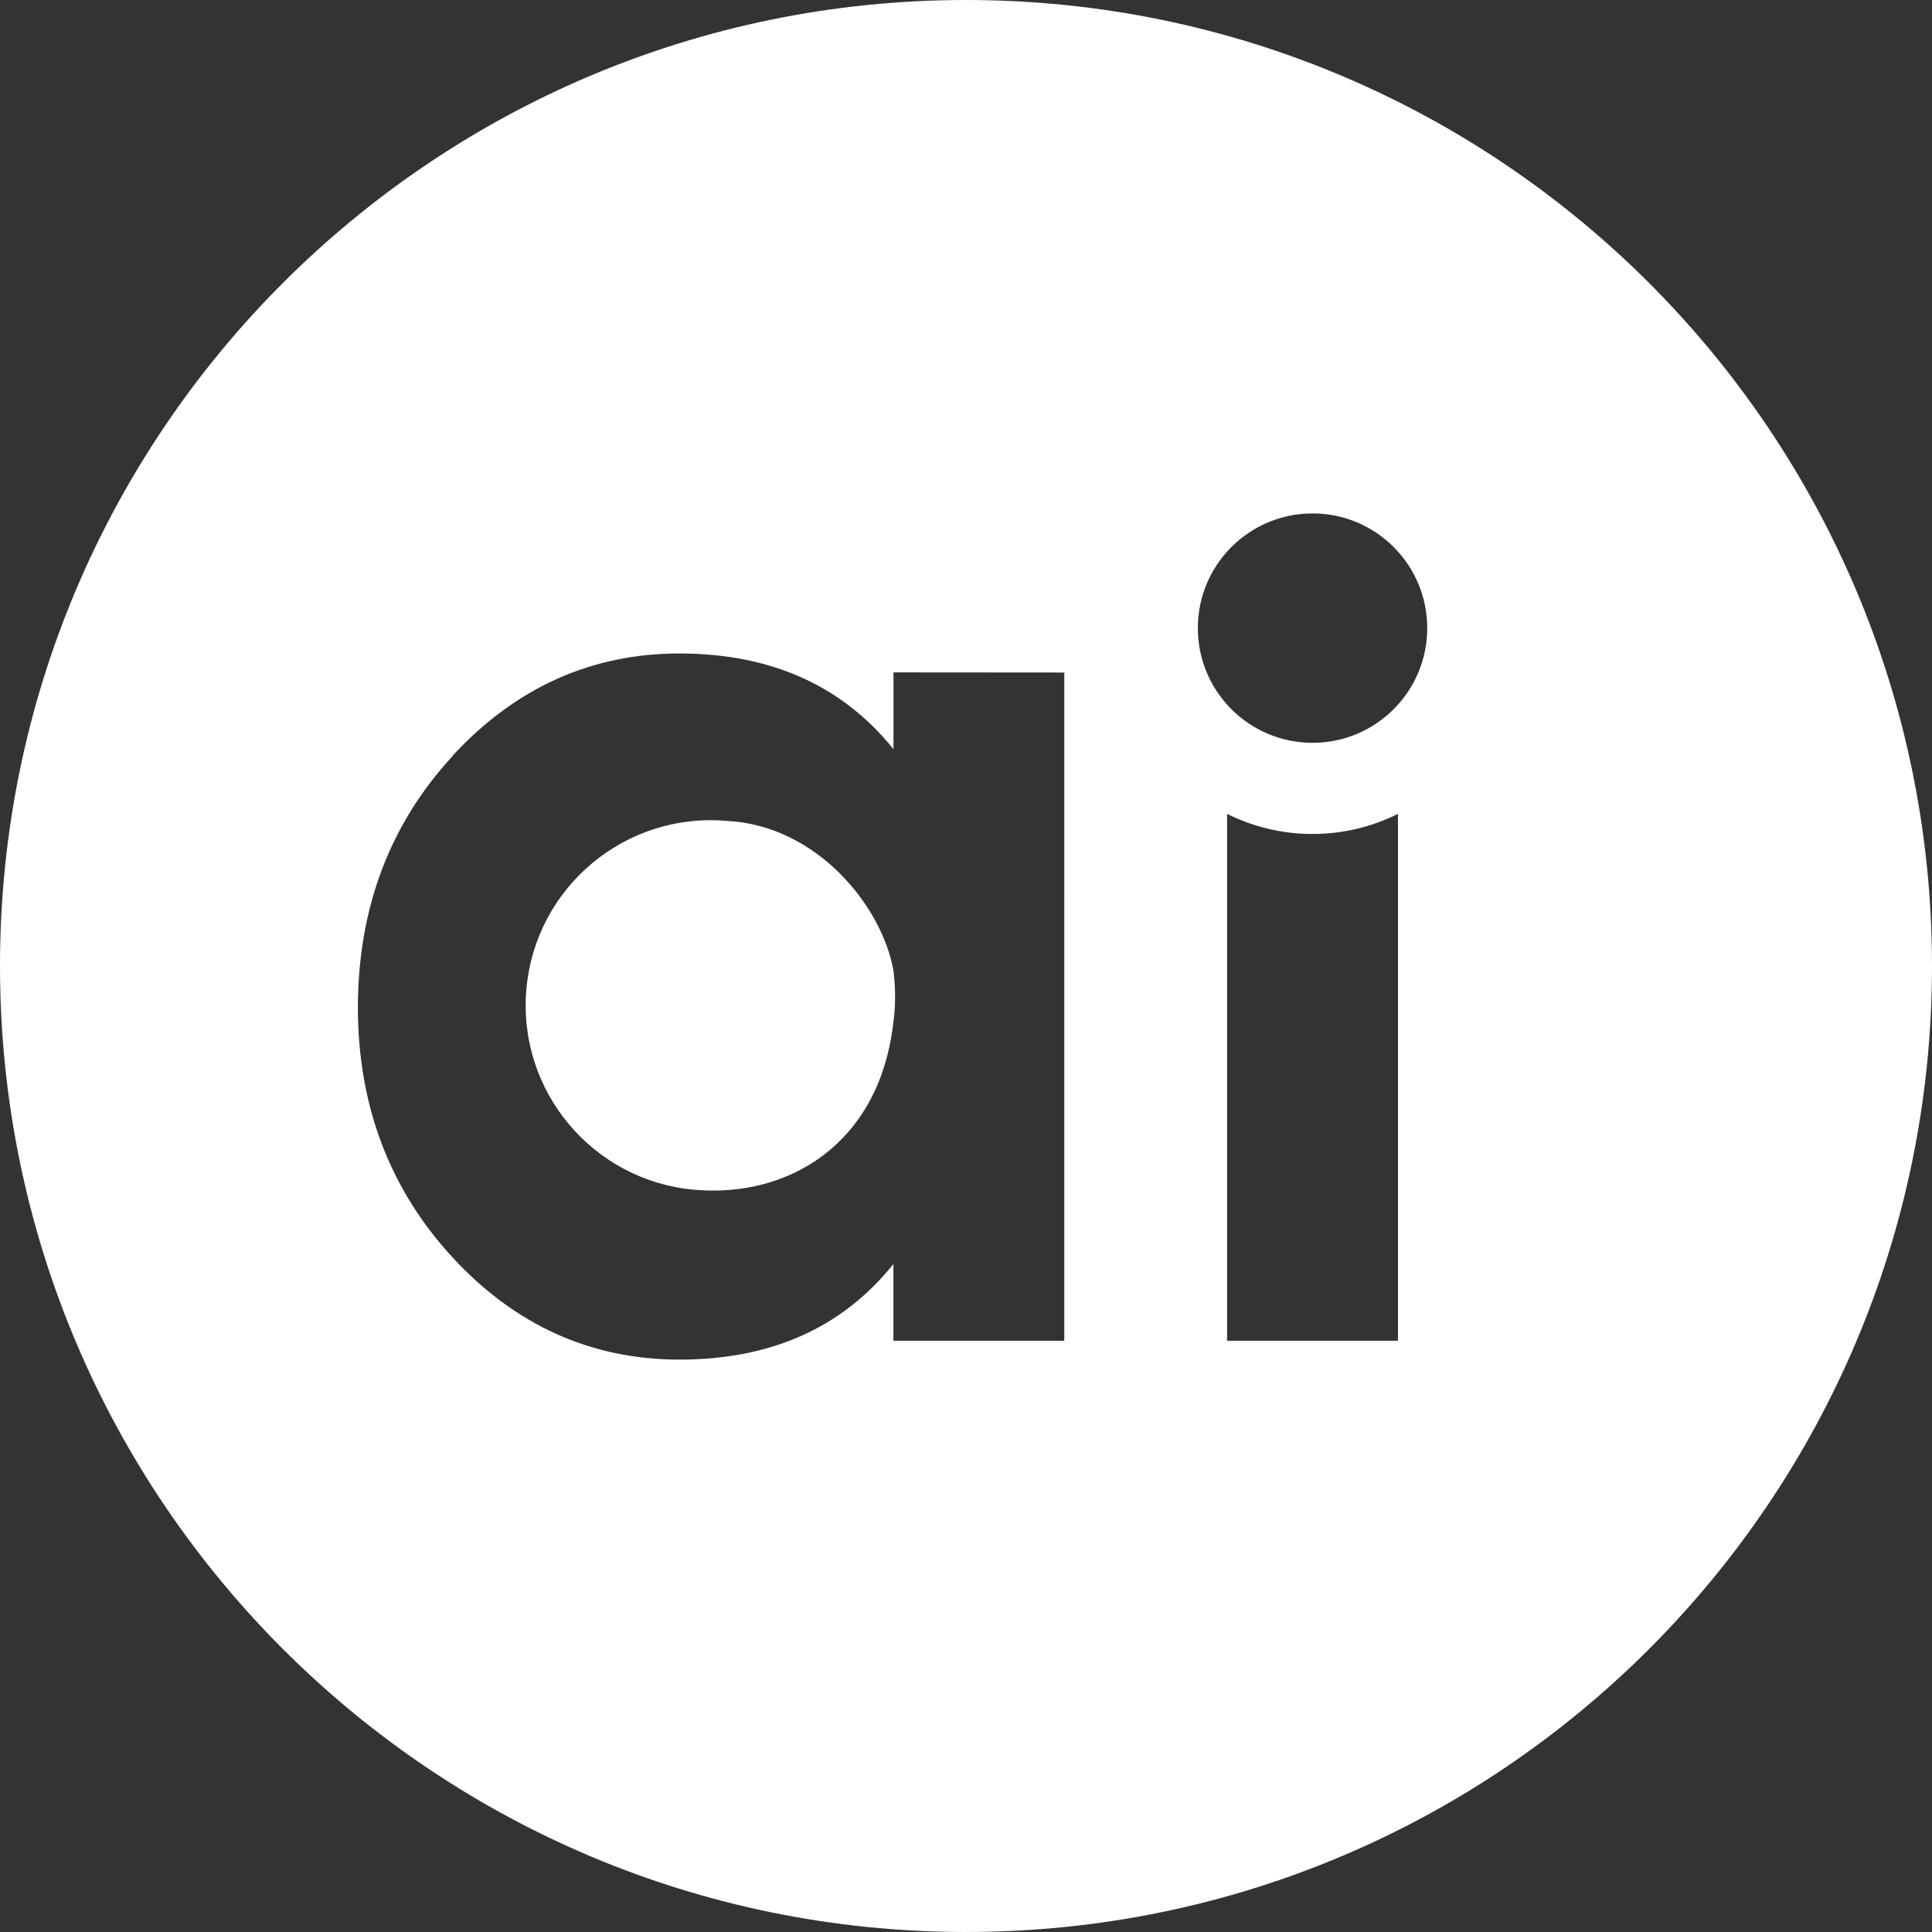 <?xml version="1.0" encoding="utf-8"?>
<!-- Generator: Adobe Illustrator 27.1.1, SVG Export Plug-In . SVG Version: 6.00 Build 0)  -->
<svg version="1.1" id="Layer_1" xmlns="http://www.w3.org/2000/svg" xmlns:xlink="http://www.w3.org/1999/xlink" x="0px" y="0px"
	 viewBox="0 0 2238.89 2238.91" style="enable-background:new 0 0 2238.89 2238.91;" xml:space="preserve">
<rect x="0" y="0" width="2238.89" height="2238.91" fill="#333333" stroke="none"/>
<style type="text/css">
	.st0{fill:#FFFFFF;}
</style>
<g>
	<path class="st0" d="M842.69,951.34c-118.03-10.48-222.2,76.7-232.67,194.73c-10.48,118.03,76.71,222.2,194.73,232.68
		c108.26,9.61,213.58-52.47,230.27-192.03c0.09-0.77,0.19-1.64,0.3-2.61c0.43-3.74,1.95-11.84,1.95-28.74s-1.87-30.34-1.87-30.34
		C1022.31,1049.84,946.27,956.55,842.69,951.34z"/>
	<path class="st0" d="M1119.44,0C501.19,0,0,501.19,0,1119.44c0,618.25,501.19,1119.44,1119.44,1119.44
		s1119.44-501.19,1119.44-1119.44C2238.89,501.19,1737.69,0,1119.44,0z M1233.33,1553.72h-198.02v-88.89
		c-59.17,73.79-141.74,110.75-247.8,110.75c-102.34,0-190.49-39.68-263.29-118.67c-72.8-78.99-109.52-176.03-109.52-290.22
		c0.48-114.9,37.1-211.79,109.88-290.66h-0.36c73.19-79.17,160.95-118.76,263.29-118.76c105.88,0.12,188.48,37.12,247.89,110.87
		v-88.94l197.94,0.15L1233.33,1553.72z M1620.05,1553.72h-198.04V943.14c29.85,14.89,63.46,23.31,99.01,23.31
		c35.56,0,69.18-8.42,99.02-23.31V1553.72z M1521.02,860.81c-73.4,0-132.91-59.51-132.91-132.92c0-73.41,59.51-132.92,132.91-132.92
		c73.41,0,132.92,59.51,132.92,132.92C1653.94,801.3,1594.43,860.81,1521.02,860.81z"/>
</g>
</svg>
